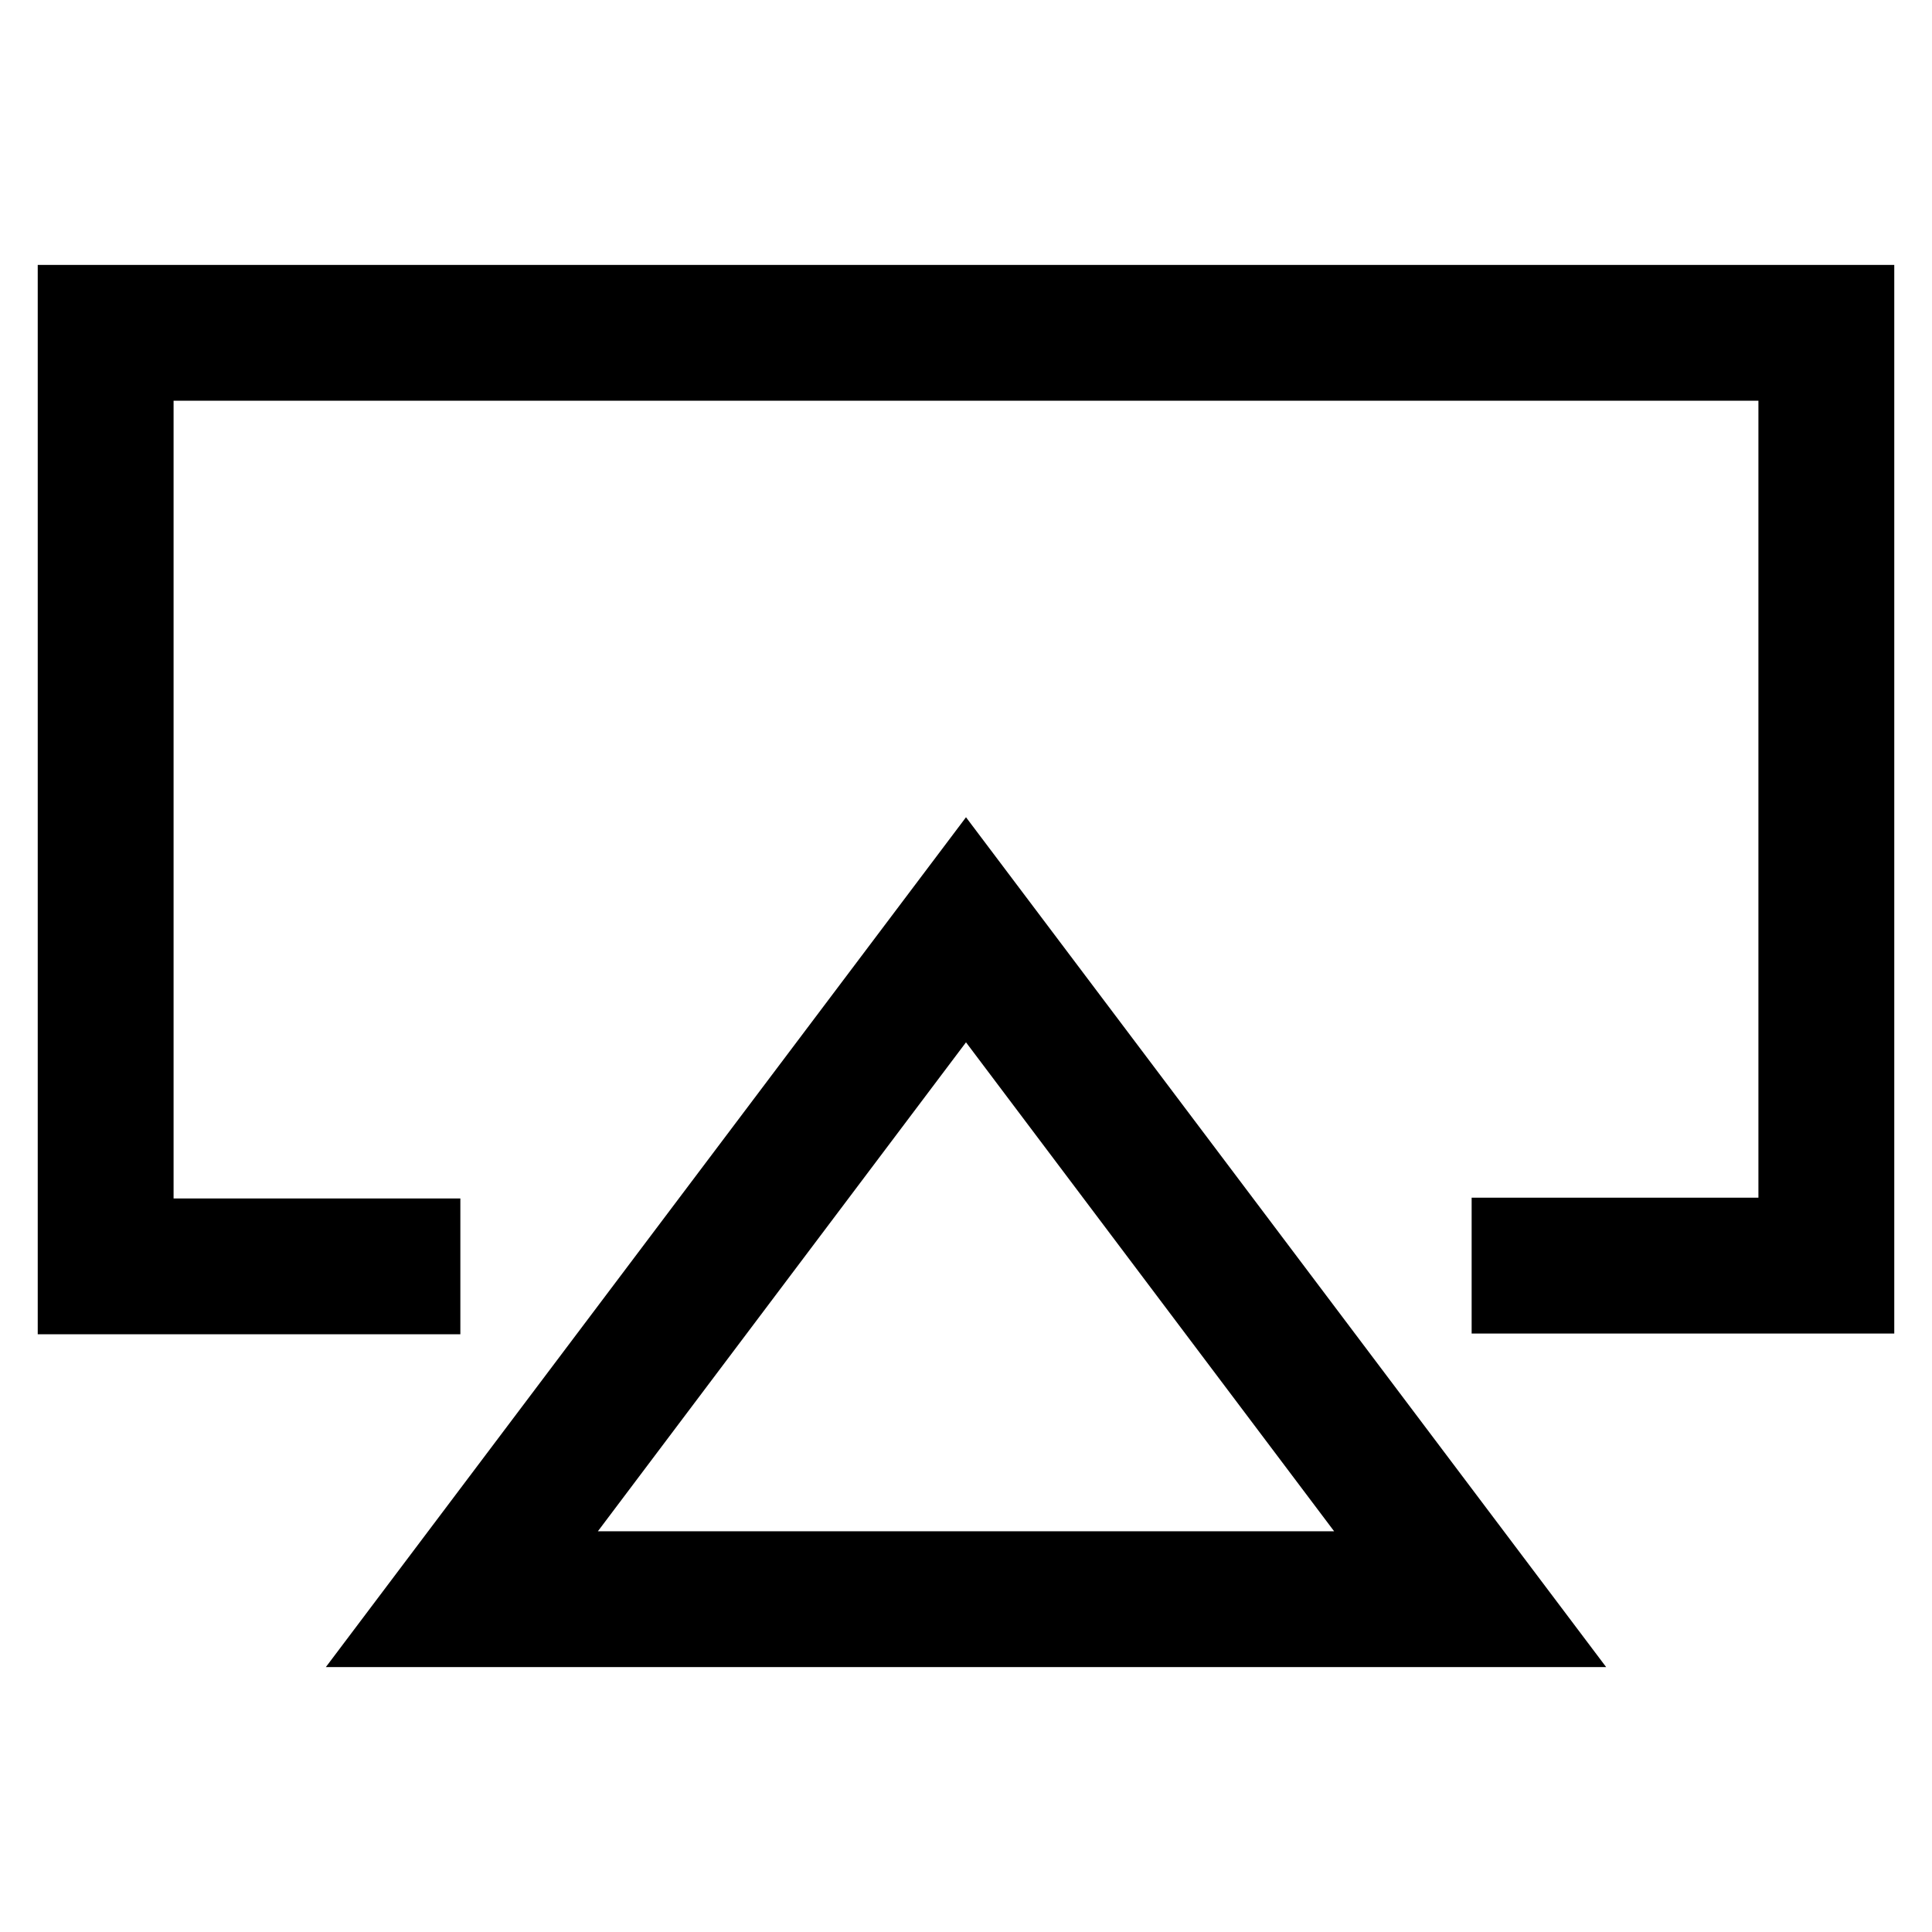<?xml version="1.0" encoding="utf-8"?>
<!-- Svg Vector Icons : http://www.onlinewebfonts.com/icon -->
<!DOCTYPE svg PUBLIC "-//W3C//DTD SVG 1.1//EN" "http://www.w3.org/Graphics/SVG/1.1/DTD/svg11.dtd">
<svg version="1.1" xmlns="http://www.w3.org/2000/svg" xmlns:xlink="http://www.w3.org/1999/xlink" x="0px" y="0px" viewBox="0 0 256 256" enable-background="new 0 0 256 256" xml:space="preserve">
<g> <path stroke-width="10" fill-opacity="0" stroke="#000000"  d="M246,171.7h-46v-8H238V48.1H18v115.7H56v8H10V40.1h236V171.7z M202.8,215.9H53.2l74.8-99.3L202.8,215.9z  M69.2,207.9h117.6L128,129.8L69.2,207.9z"/></g>
</svg>